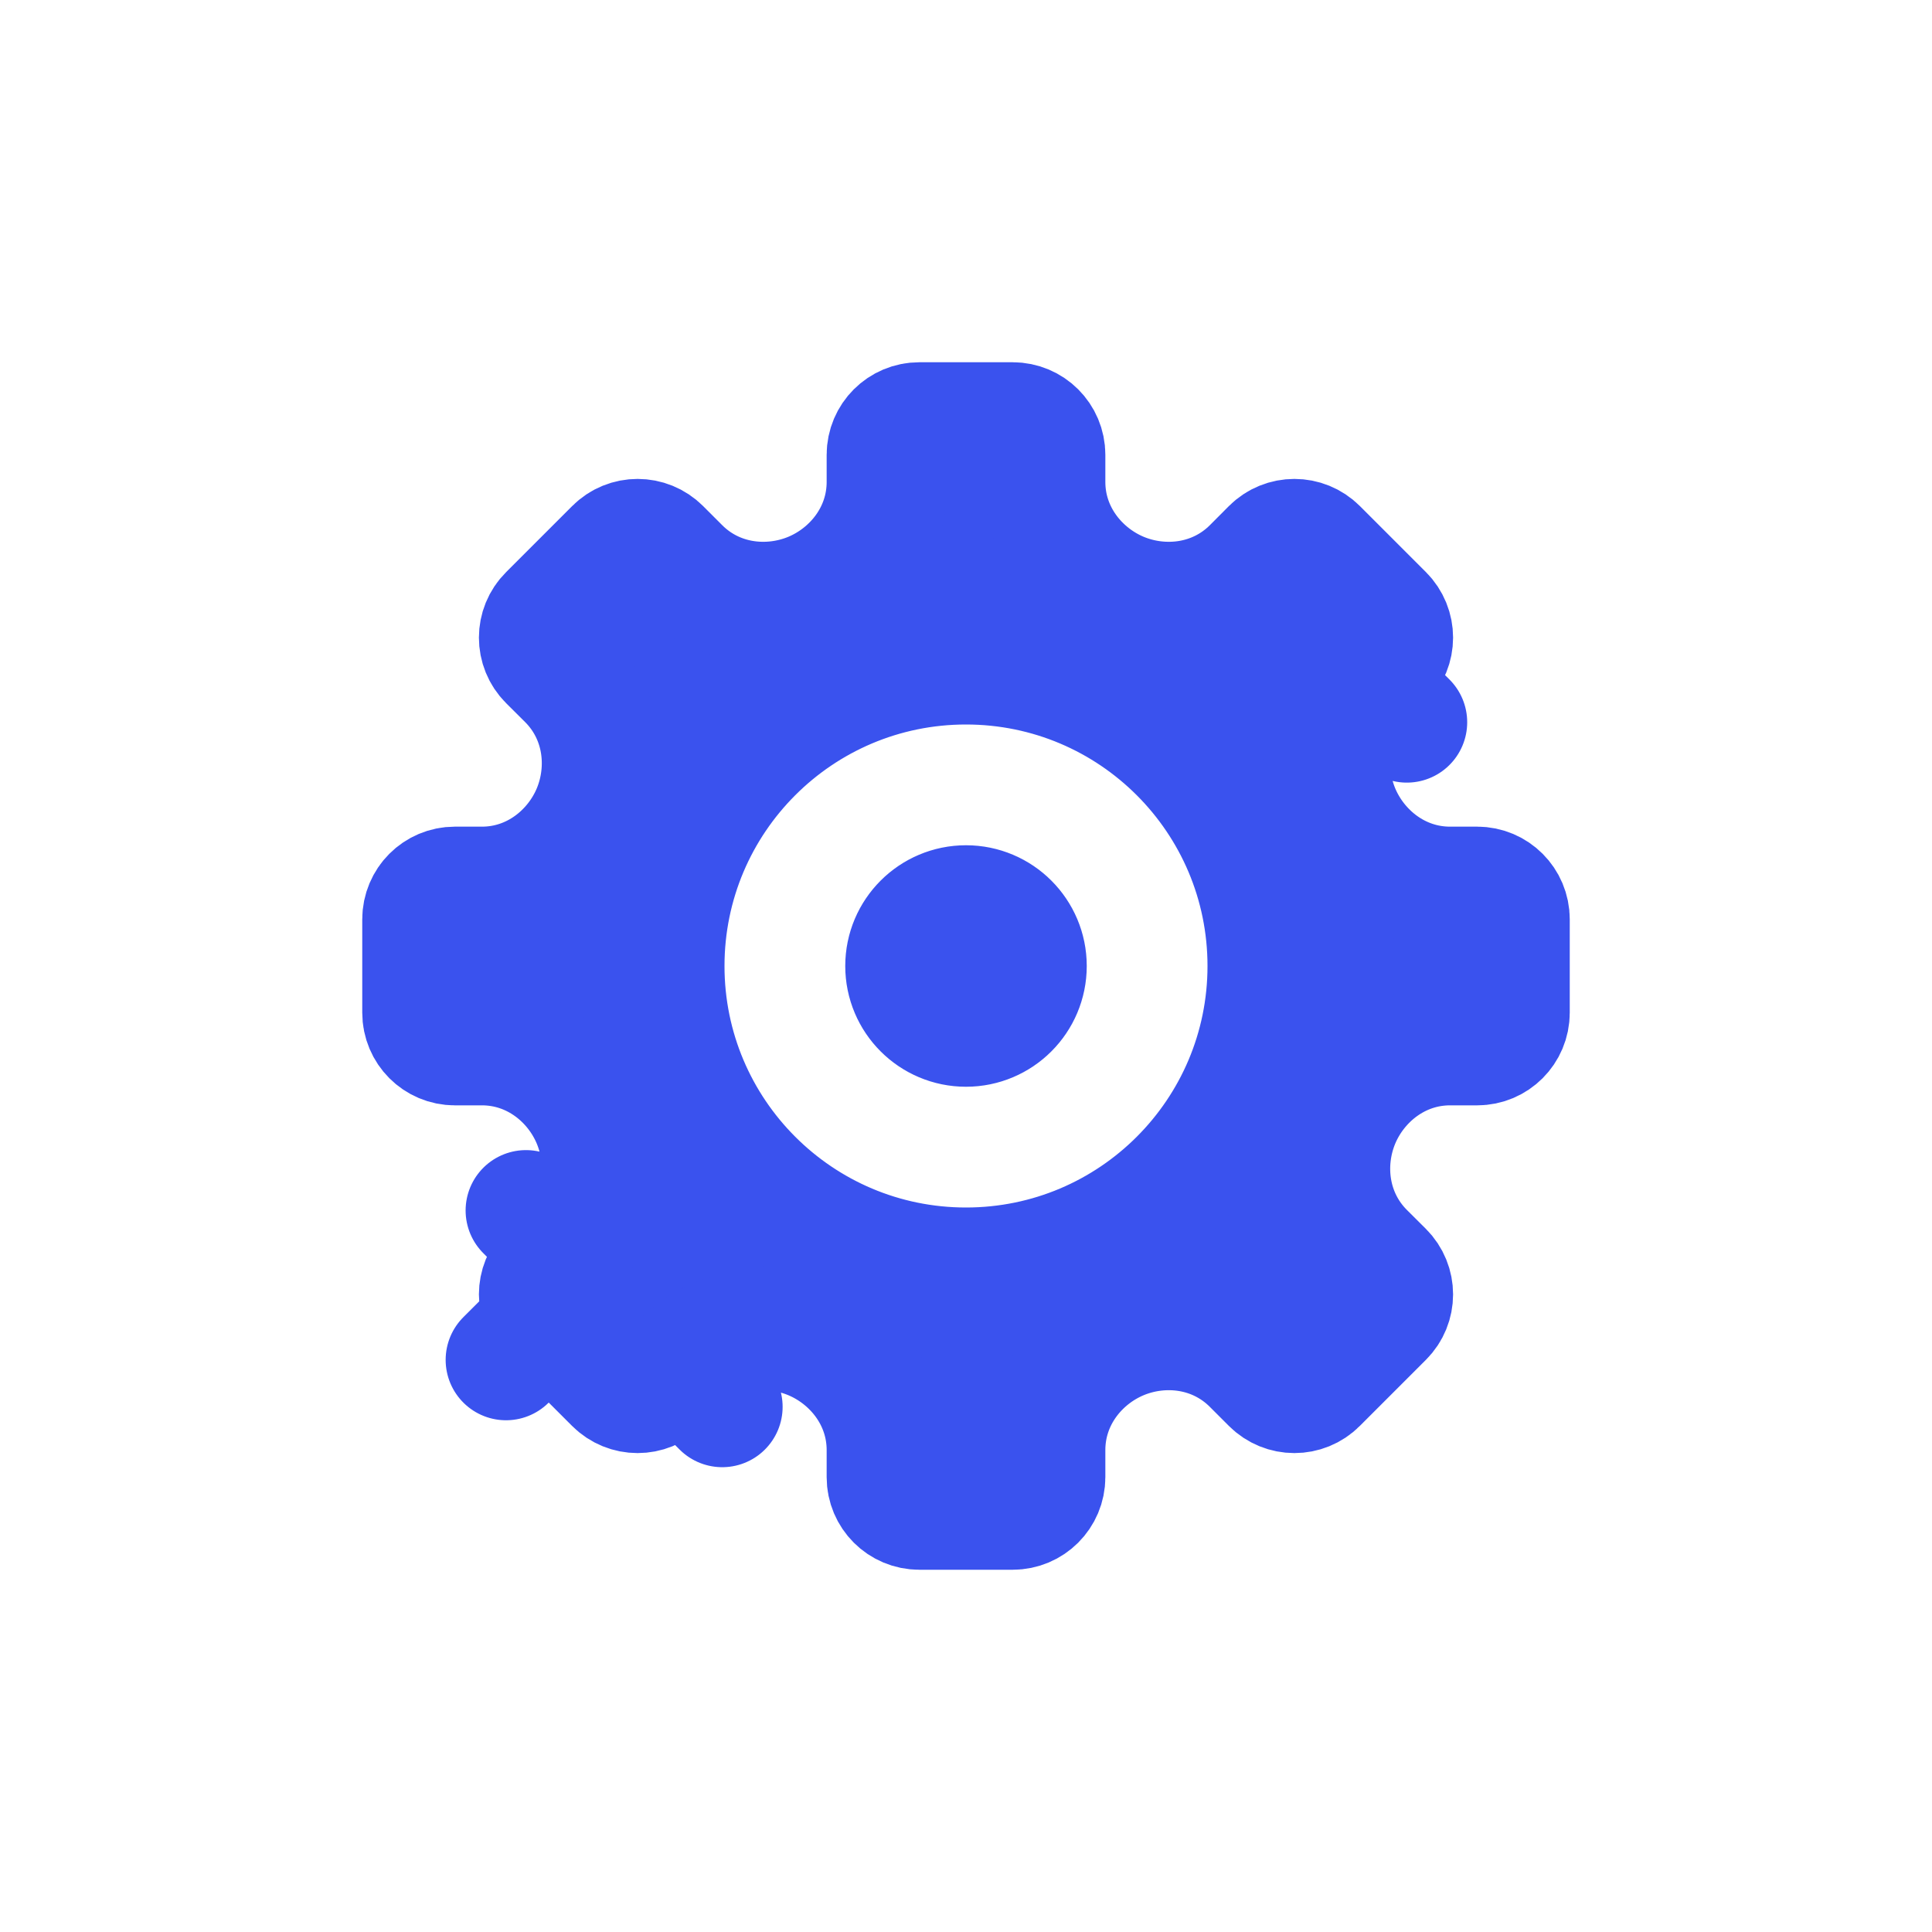 <?xml version="1.0" encoding="utf-8"?>
<svg width="800px" height="800px" viewBox="0 0 24 24" fill="none" xmlns="http://www.w3.org/2000/svg">
<path d="M7.055 15.558L6.534 15.037L7.055 15.558C7.508 15.105 7.58 14.449 7.362 13.922C7.146 13.401 6.632 12.981 5.987 12.981H5.65C5.429 12.981 5.25 12.802 5.25 12.58V11.42C5.25 11.198 5.429 11.019 5.65 11.019H5.987C6.632 11.019 7.146 10.598 7.362 10.078C7.58 9.551 7.508 8.895 7.055 8.441L6.817 8.204C6.66 8.047 6.66 7.794 6.817 7.638L7.638 6.817C7.794 6.66 8.047 6.66 8.204 6.817L8.442 7.055C8.895 7.508 9.551 7.58 10.078 7.362C10.599 7.146 11.019 6.632 11.019 5.987V5.65C11.019 5.429 11.198 5.25 11.42 5.25H12.58C12.802 5.25 12.981 5.429 12.981 5.65V5.987C12.981 6.632 13.402 7.146 13.922 7.362C14.449 7.58 15.105 7.508 15.559 7.055L15.796 6.817C15.953 6.66 16.206 6.66 16.363 6.817L17.183 7.637C17.34 7.794 17.34 8.047 17.183 8.204L16.945 8.442L17.476 8.972L16.945 8.442C16.492 8.895 16.42 9.551 16.638 10.078C16.854 10.598 17.368 11.019 18.013 11.019H18.35C18.571 11.019 18.75 11.198 18.75 11.42V12.58C18.75 12.802 18.571 12.981 18.35 12.981H18.013C17.368 12.981 16.854 13.402 16.638 13.922C16.42 14.449 16.492 15.105 16.945 15.559L17.183 15.796C17.34 15.953 17.34 16.206 17.183 16.362L16.362 17.183C16.206 17.34 15.953 17.34 15.796 17.183L15.558 16.945C15.105 16.492 14.449 16.42 13.922 16.638C13.401 16.854 12.981 17.368 12.981 18.013V18.35C12.981 18.571 12.802 18.75 12.58 18.75H11.42C11.198 18.75 11.019 18.571 11.019 18.35V18.013C11.019 17.368 10.598 16.854 10.078 16.638C9.551 16.42 8.895 16.492 8.441 16.945L8.972 17.476L8.441 16.945L8.204 17.183C8.047 17.34 7.794 17.34 7.637 17.183L6.817 16.363L6.286 16.893L6.817 16.363C6.66 16.206 6.66 15.953 6.817 15.796L7.055 15.558ZM11.25 12C11.25 11.586 11.586 11.25 12 11.25C12.414 11.25 12.75 11.586 12.75 12C12.75 12.414 12.414 12.75 12 12.75C11.586 12.75 11.25 12.414 11.25 12ZM12 8.25C9.929 8.25 8.25 9.929 8.25 12C8.25 14.071 9.929 15.75 12 15.75C14.071 15.75 15.75 14.071 15.75 12C15.75 9.929 14.071 8.25 12 8.25Z" fill="#3A52EE" stroke="#3A52EE" stroke-width="1.5" stroke-linecap="round" stroke-linejoin="round"/>
</svg>